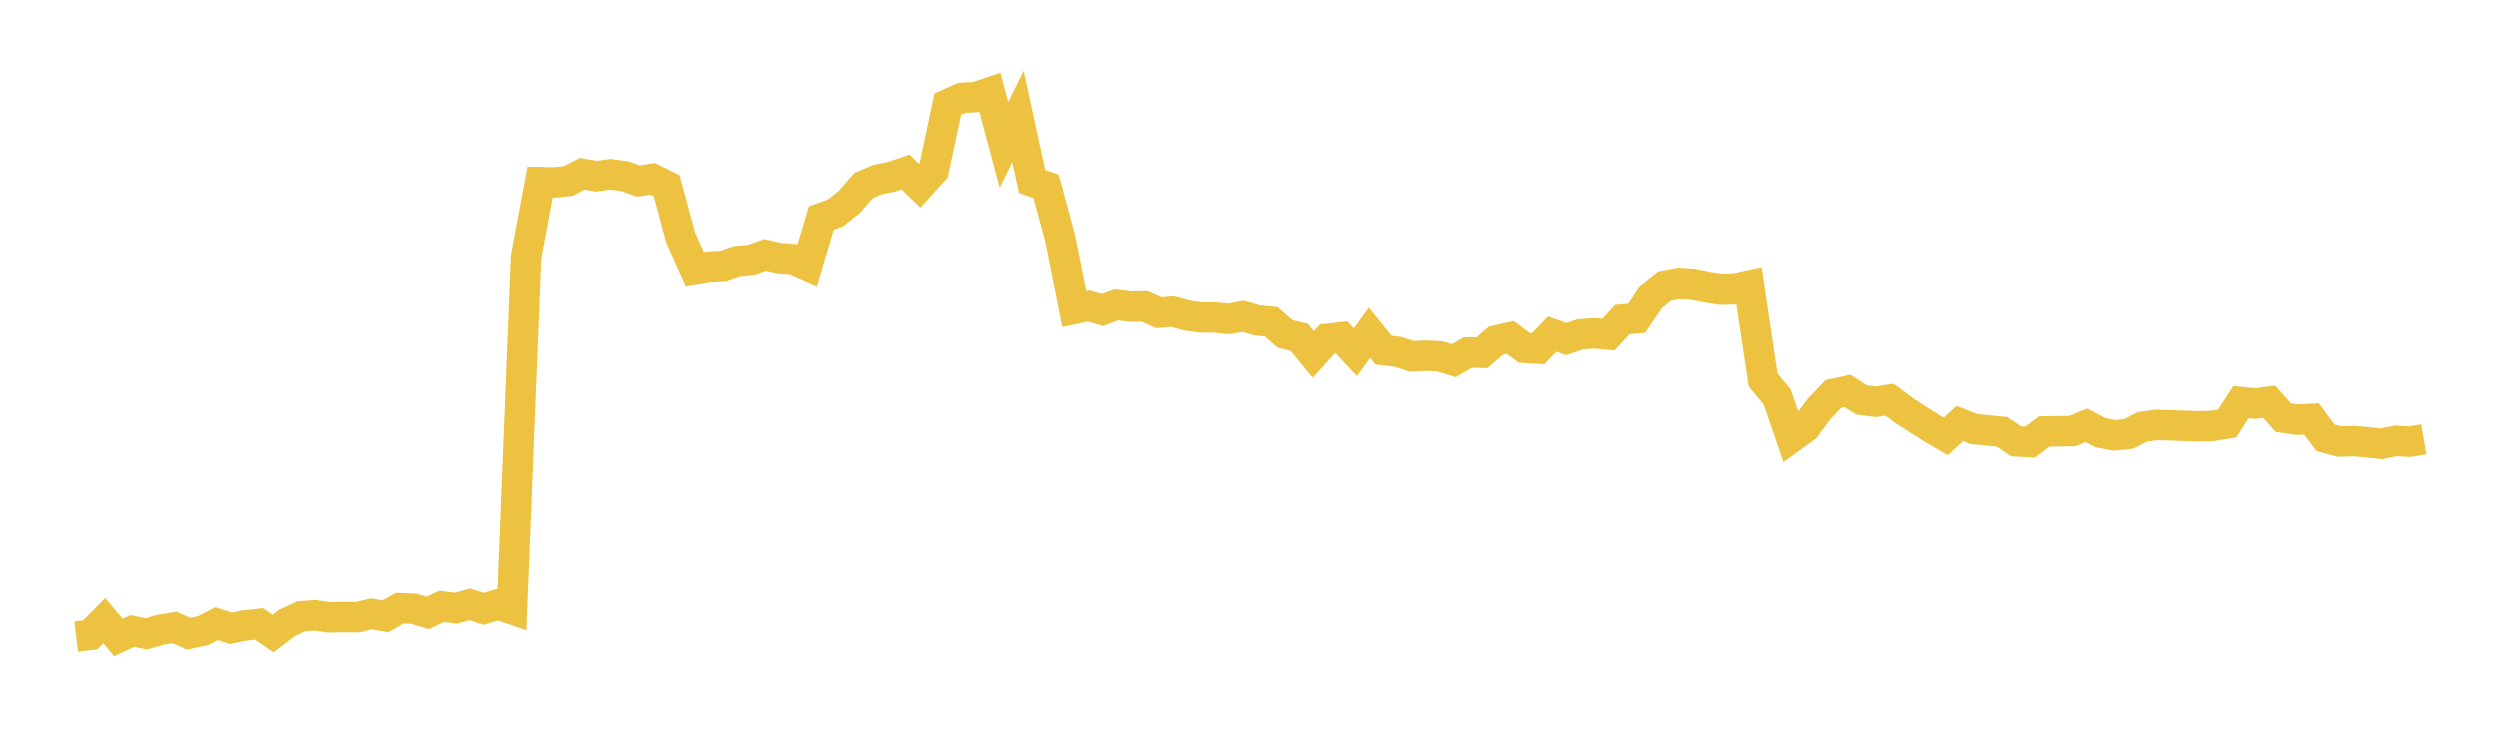 <svg width="164" height="48" xmlns="http://www.w3.org/2000/svg" xmlns:xlink="http://www.w3.org/1999/xlink"><path fill="none" stroke="rgb(237,194,64)" stroke-width="2" d="M5,41.752L5.922,41.644L6.844,40.708L7.766,41.814L8.689,41.391L9.611,41.58L10.533,41.308L11.455,41.156L12.377,41.567L13.299,41.377L14.222,40.905L15.144,41.215L16.066,41.024L16.988,40.923L17.91,41.559L18.832,40.854L19.754,40.426L20.677,40.356L21.599,40.494L22.521,40.468L23.443,40.483L24.365,40.264L25.287,40.427L26.21,39.89L27.132,39.927L28.054,40.203L28.976,39.774L29.898,39.892L30.82,39.638L31.743,39.938L32.665,39.646L33.587,39.96L34.509,16.901L35.431,11.963L36.353,11.985L37.275,11.888L38.198,11.414L39.12,11.575L40.042,11.449L40.964,11.571L41.886,11.892L42.808,11.744L43.731,12.204L44.653,15.613L45.575,17.668L46.497,17.514L47.419,17.47L48.341,17.152L49.263,17.07L50.186,16.745L51.108,16.954L52.03,17.024L52.952,17.427L53.874,14.326L54.796,13.992L55.719,13.259L56.641,12.195L57.563,11.8L58.485,11.61L59.407,11.298L60.329,12.2L61.251,11.185L62.174,6.838L63.096,6.426L64.018,6.373L64.94,6.065L65.862,9.512L66.784,7.648L67.707,11.919L68.629,12.244L69.551,15.66L70.473,20.244L71.395,20.049L72.317,20.311L73.24,19.98L74.162,20.09L75.084,20.074L76.006,20.489L76.928,20.42L77.85,20.674L78.772,20.8L79.695,20.804L80.617,20.902L81.539,20.724L82.461,20.998L83.383,21.085L84.305,21.887L85.228,22.114L86.15,23.239L87.072,22.216L87.994,22.108L88.916,23.091L89.838,21.808L90.76,22.952L91.683,23.061L92.605,23.36L93.527,23.317L94.449,23.361L95.371,23.643L96.293,23.106L97.216,23.125L98.138,22.327L99.06,22.116L99.982,22.798L100.904,22.853L101.826,21.896L102.749,22.224L103.671,21.914L104.593,21.845L105.515,21.929L106.437,20.933L107.359,20.859L108.281,19.499L109.204,18.763L110.126,18.589L111.048,18.646L111.97,18.835L112.892,18.978L113.814,18.953L114.737,18.751L115.659,24.914L116.581,26.024L117.503,28.703L118.425,28.038L119.347,26.802L120.269,25.83L121.192,25.631L122.114,26.219L123.036,26.341L123.958,26.206L124.88,26.9L125.802,27.496L126.725,28.079L127.647,28.617L128.569,27.772L129.491,28.135L130.413,28.227L131.335,28.318L132.257,28.938L133.18,28.991L134.102,28.291L135.024,28.279L135.946,28.268L136.868,27.887L137.79,28.376L138.713,28.549L139.635,28.45L140.557,27.985L141.479,27.864L142.401,27.89L143.323,27.925L144.246,27.957L145.168,27.924L146.09,27.777L147.012,26.363L147.934,26.461L148.856,26.342L149.778,27.386L150.701,27.521L151.623,27.469L152.545,28.706L153.467,28.956L154.389,28.925L155.311,29.005L156.234,29.101L157.156,28.91L158.078,28.967L159,28.808"></path></svg>